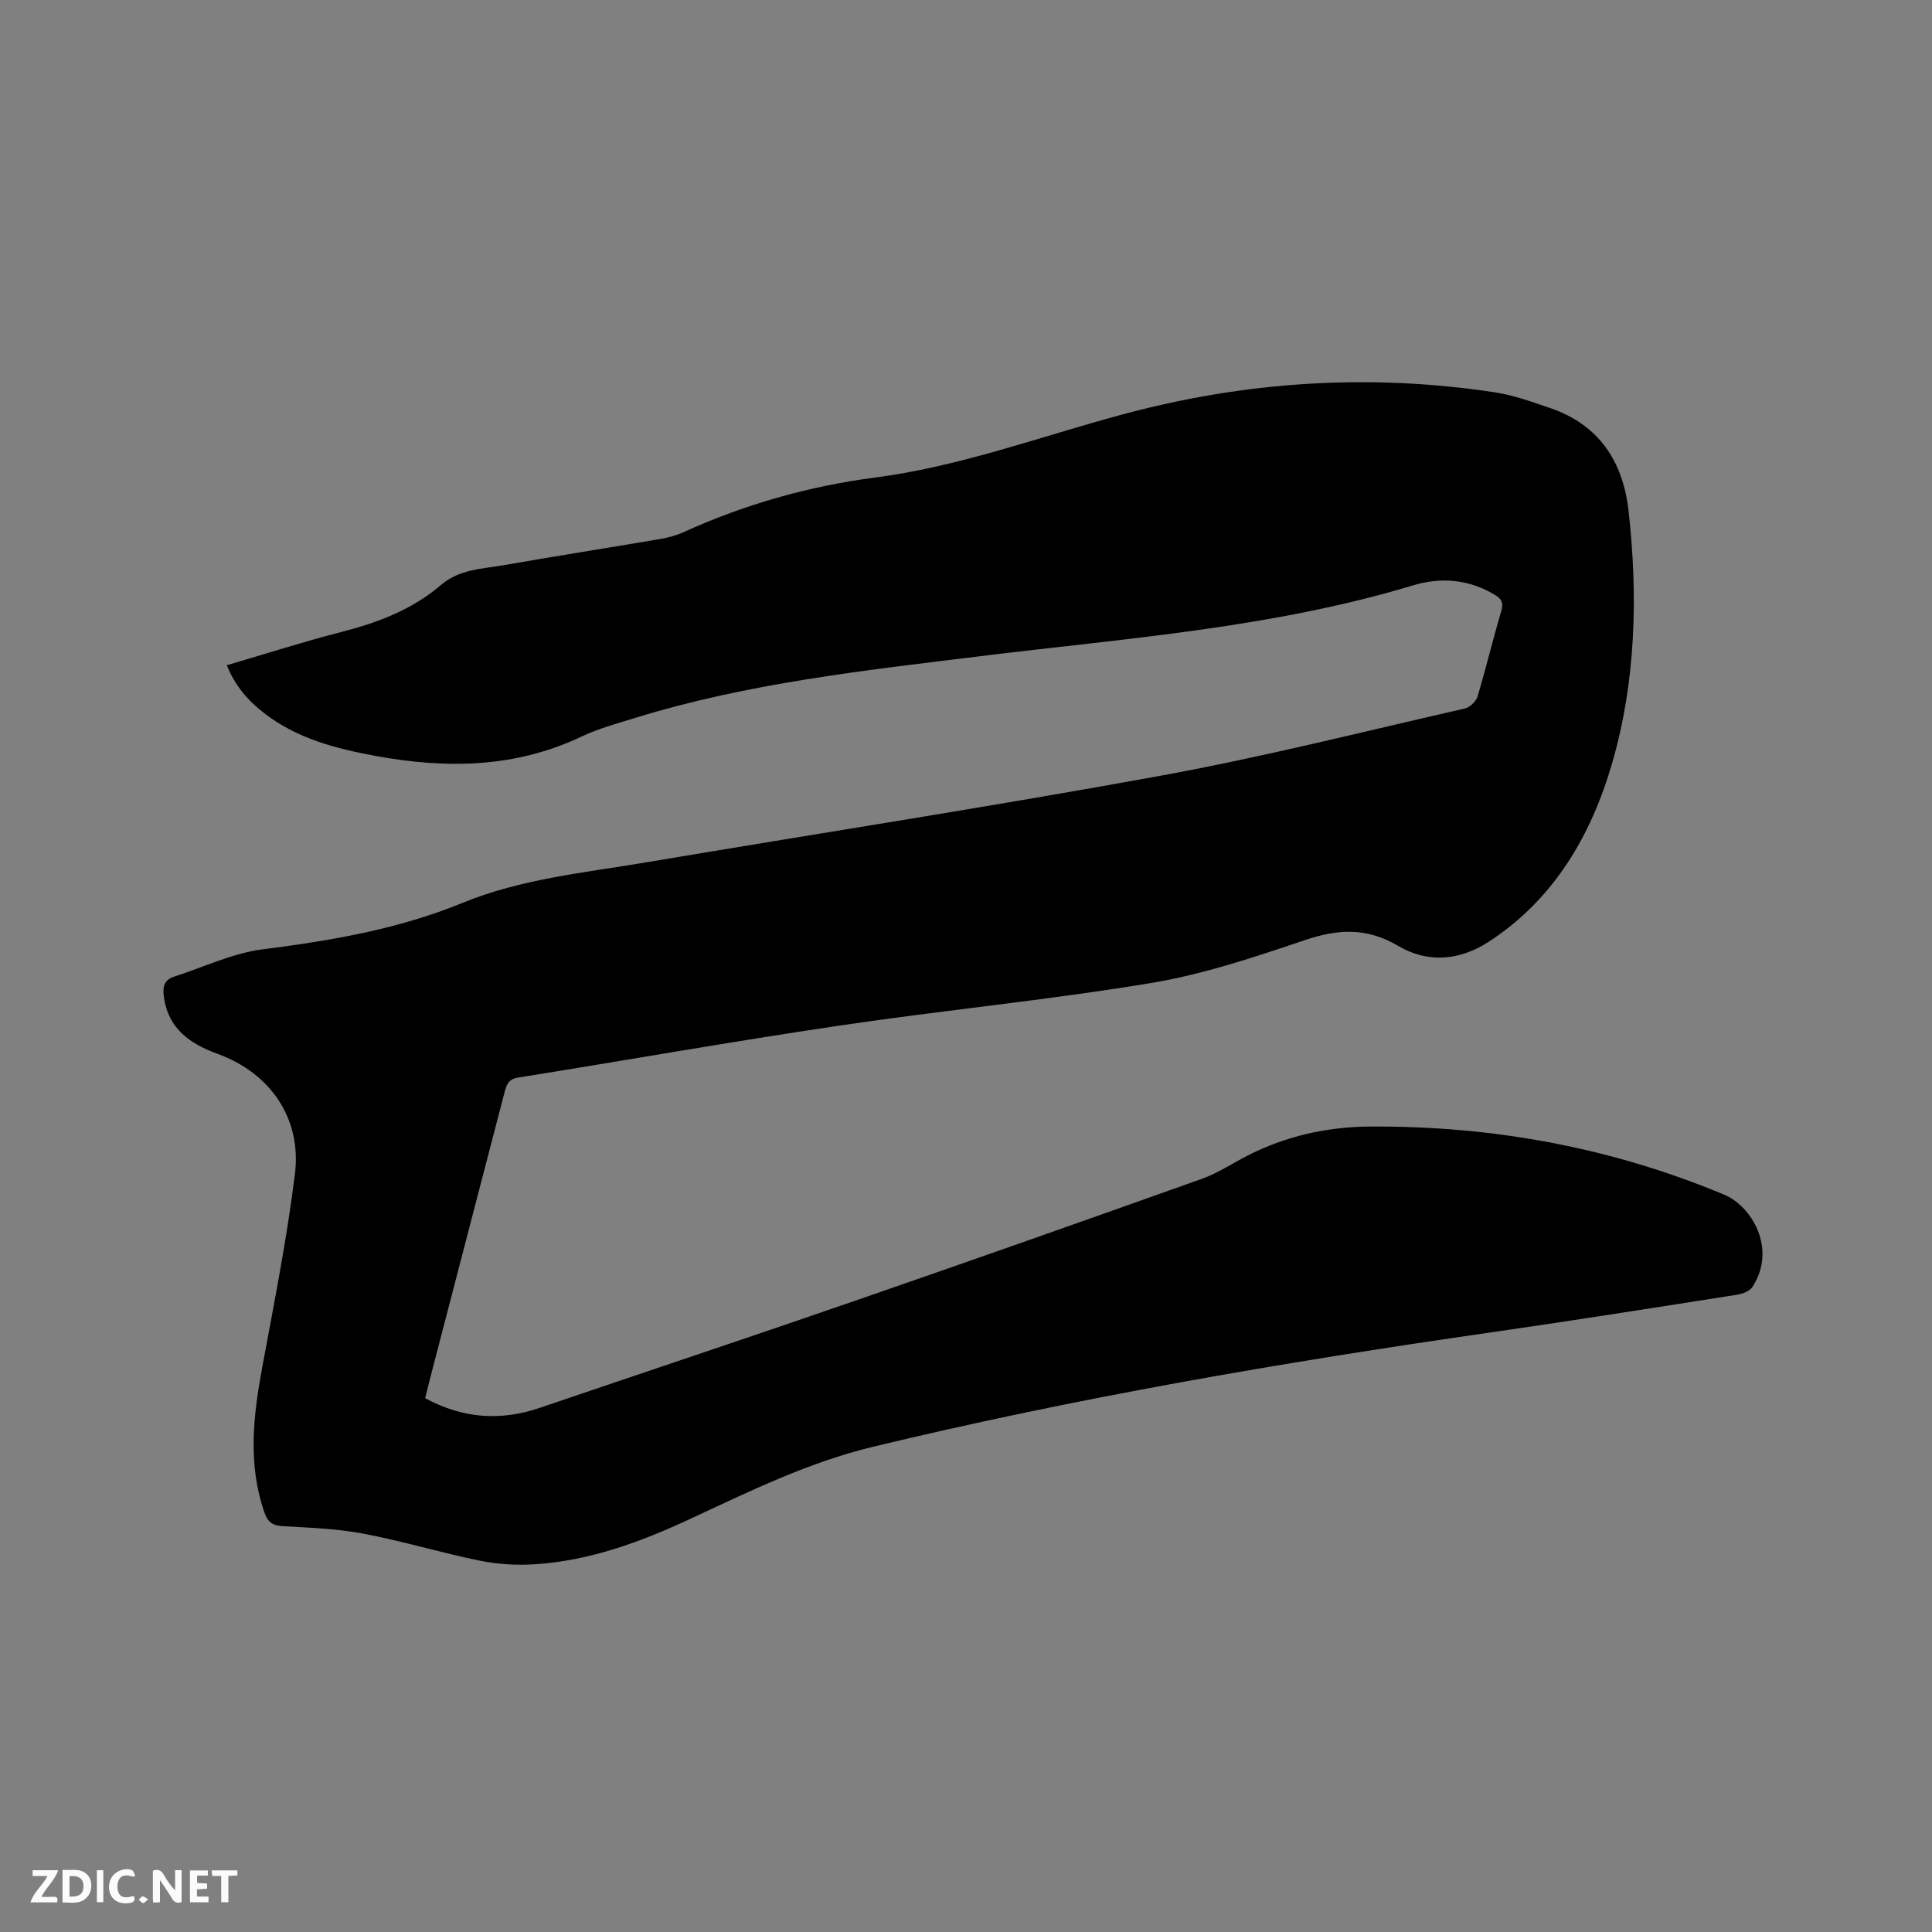 <svg enable-background="new 0 0 400 400" viewBox="0 0 400 400" xmlns="http://www.w3.org/2000/svg"><rect x="0" y="0" width="400" height="400" fill="#808080" stroke="none"/><path d="m46.96 137.73c8.02-2.35 15.76-4.84 23.62-6.86 7.58-1.94 14.75-4.63 20.74-9.77 3.85-3.3 8.6-3.31 13.12-4.11 10.74-1.88 21.53-3.57 32.28-5.4 1.65-.28 3.33-.74 4.86-1.44 12.62-5.72 25.8-9.48 39.54-11.27 17.54-2.28 34.09-8.43 51.04-13.01 25.53-6.91 51.33-8.61 77.47-4.62 3.83.59 7.57 1.97 11.27 3.22 10.19 3.47 15.14 11.09 16.29 21.4 1.95 17.54 1.49 35.18-3.39 52.05-4.29 14.84-11.97 28.25-25.64 37.1-6.15 3.98-12.73 4.34-18.68.82-6.6-3.9-12.54-3.49-19.44-1.16-10.41 3.52-20.98 7.06-31.77 8.85-21.42 3.55-43.07 5.63-64.55 8.82-22.21 3.29-44.32 7.21-66.49 10.76-2.1.34-2.42 1.67-2.82 3.23-4.9 18.86-9.81 37.71-14.72 56.56-.56 2.14-1.09 4.28-1.67 6.58 7.75 4.2 15.57 4.78 23.73 2 21.75-7.4 43.54-14.65 65.25-22.16 24.01-8.3 47.97-16.75 71.9-25.28 3.24-1.16 6.19-3.14 9.28-4.73 7.98-4.09 16.53-6.01 25.42-6.07 25.4-.17 49.95 4.31 73.43 14.13 5.59 2.34 10.93 11.11 5.8 19.07-.56.86-2.01 1.43-3.13 1.61-17.16 2.69-34.32 5.41-51.52 7.88-42.79 6.15-85.35 13.47-127.41 23.6-13.31 3.21-25.47 9.17-37.73 14.88-10.36 4.83-20.94 8.74-32.42 9.46-3.74.24-7.62 0-11.29-.75-8.09-1.65-16.02-4.07-24.13-5.6-5.49-1.04-11.15-1.22-16.75-1.55-2.02-.12-3.01-.86-3.66-2.71-3.56-10.11-2.35-20.22-.45-30.43 2.45-13.21 5.06-26.42 6.72-39.74 1.43-11.54-5.11-20.93-15.98-24.89-5.7-2.07-10.2-5.16-11.14-11.73-.29-2-.05-3.58 2.12-4.27 6.11-1.96 12.11-4.87 18.37-5.66 14.15-1.79 28.06-4.17 41.31-9.6 12.2-5 25.23-6.24 38.05-8.4 35.51-5.98 71.11-11.47 106.53-17.94 21.13-3.85 42-9.14 62.96-13.91 1.04-.24 2.32-1.47 2.63-2.49 1.77-5.88 3.18-11.86 4.93-17.75.52-1.75-.08-2.54-1.39-3.32-5.34-3.21-11.12-3.68-16.88-1.94-29.22 8.82-59.53 10.96-89.56 14.66-24.09 2.96-48.21 5.59-71.52 12.79-3.74 1.15-7.57 2.19-11.09 3.86-13.76 6.52-28.02 6.69-42.61 4.01-8.29-1.52-16.36-3.61-23.17-8.92-3.29-2.54-5.96-5.6-7.66-9.86z" fill="#000001"/><g fill="#fafbfa"><path d="m37.59 393.81c-.92.31-1.52.05-2-.78-.7-1.2-1.52-2.34-2.47-3.78v4.59c-.55.03-.95.05-1.41.07-.03-.37-.06-.64-.06-.91 0-1.91 0-3.81 0-5.7 1.13-.41 1.77-.03 2.29.91.62 1.11 1.38 2.14 2.31 3.19v-4.2h1.35v6.61z"/><path d="m12.94 393.88v-6.75c1.9.19 3.93-.54 5.37 1.29.8 1.01.78 2.88.03 3.97-1.37 1.97-3.4 1.51-5.4 1.49m1.45-1.22c2.04.12 2.92-.58 2.89-2.21-.03-1.51-.98-2.19-2.89-2z"/><path d="m11.81 393.87h-5.49c.68-2.18 2.47-3.48 3.51-5.45h-3.08v-1.21h5.29c-.71 2.13-2.44 3.48-3.47 5.51.86 0 1.63.04 2.39-.01.79-.05 1.14.21.85 1.16"/><path d="m39.33 393.86v-6.61h3.7v1.07h-2.22v1.52c.68.04 1.34.09 2.07.13v1.07c-.72.05-1.38.09-2.1.14v1.48h2.4v1.19h-3.85z"/><path d="m27.71 388.56c-1.15-.3-2.46-.61-3.1.64-.37.73-.41 1.93-.06 2.67.63 1.35 1.99.93 3.17.68.35.94-.01 1.32-.93 1.46-1.62.25-3.05-.27-3.76-1.48-.73-1.24-.6-3.03.31-4.17.88-1.11 2.71-1.7 4-1.16.32.13.44.74.65 1.12-.1.08-.19.16-.28.24"/><path d="m49.15 387.24v1.07c-.59.02-1.17.05-1.87.08v5.44h-1.48v-5.44h-1.85c-.05-.4-.08-.73-.13-1.15z"/><path d="m20.06 387.21h1.33v6.62h-1.33z"/><path d="m30.68 393.25c-.49.38-.8.79-1.05.76-.32-.05-.6-.45-.9-.7.26-.24.51-.64.8-.67.29-.04.62.3 1.15.61"/></g></svg>